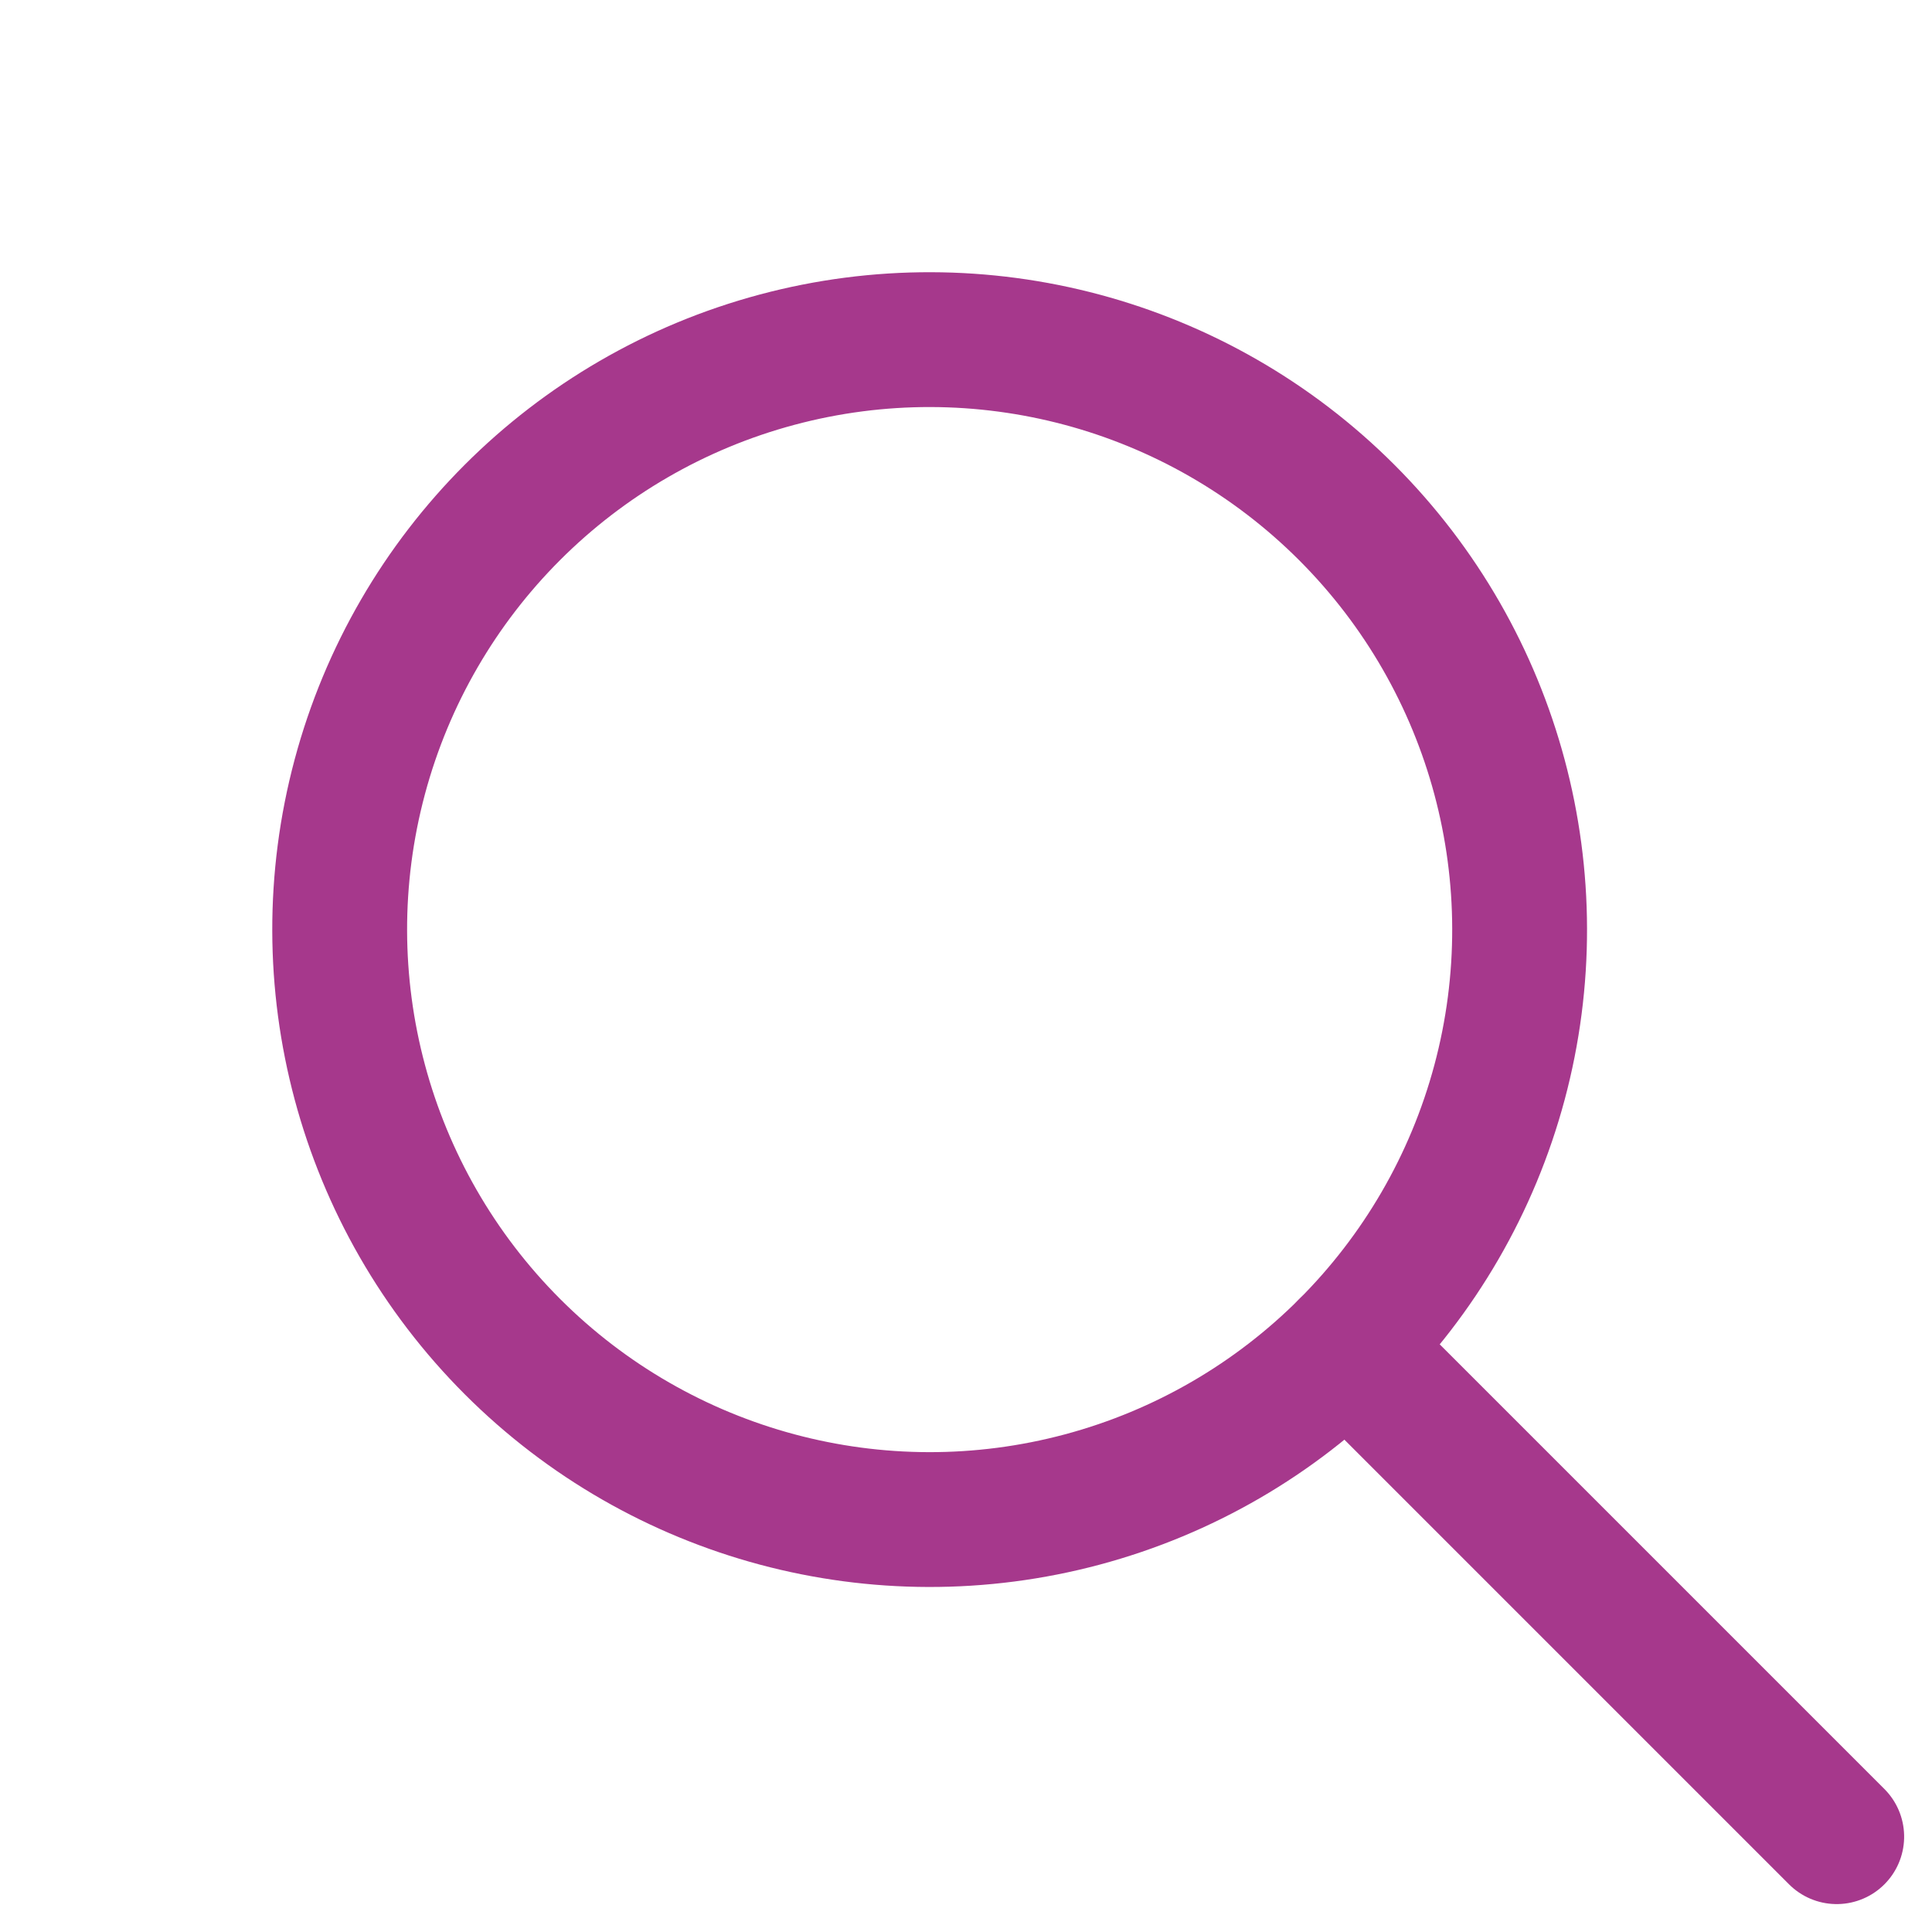 <svg xmlns="http://www.w3.org/2000/svg" width="14.329" height="14.329" viewBox="0 0 14.329 14.329">
  <g id="icon-search-purple" transform="translate(-676.277 185.509) rotate(-45)">
    <ellipse id="Elipse_8" data-name="Elipse 8" cx="4.375" cy="4.376" rx="4.375" ry="4.376" transform="translate(605 352.4)" fill="none" stroke="#a6388c" stroke-linecap="round" stroke-miterlimit="10" stroke-width="1"/>
    <line id="Linha_1" data-name="Linha 1" y2="5.138" transform="translate(609.375 361.152)" fill="none" stroke="#a6388c" stroke-linecap="round" stroke-miterlimit="10" stroke-width="1"/>
  </g>
</svg>

